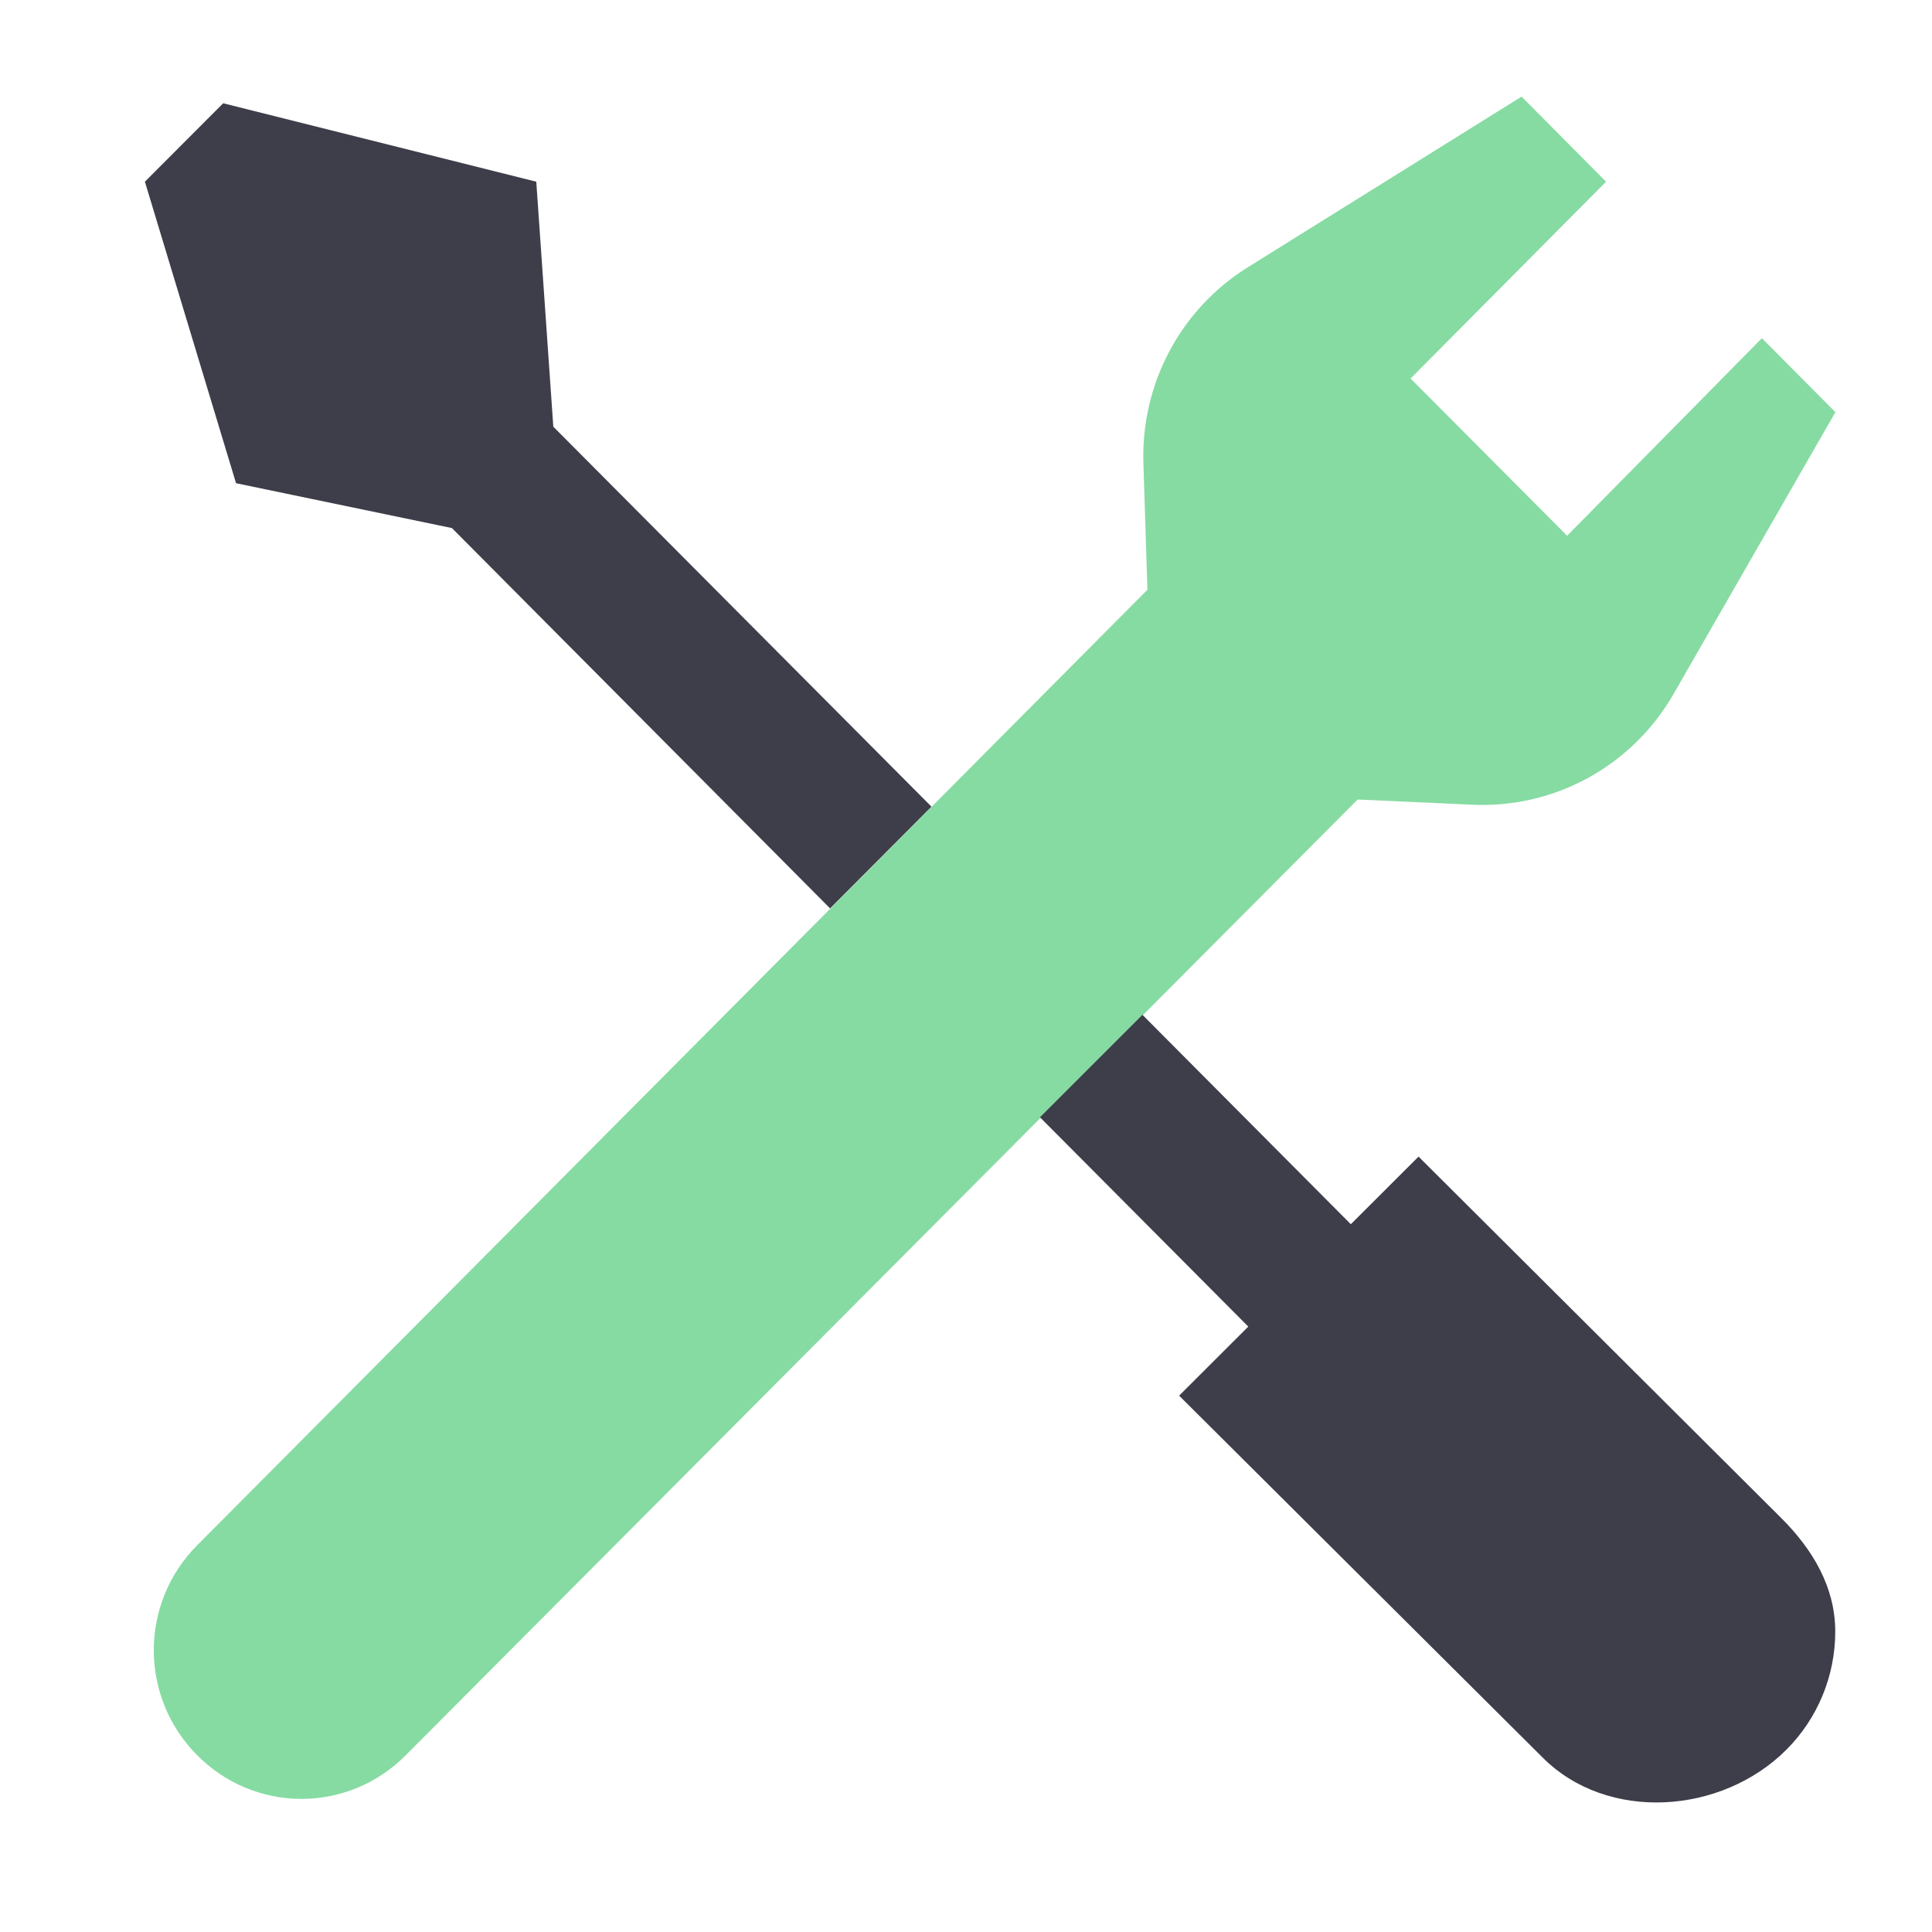 <svg width="64" height="64" viewBox="0 0 64 64" fill="none" xmlns="http://www.w3.org/2000/svg">
<g id="Wrench">
<rect width="64" height="64" fill="white"/>
<g id="&#231;&#188;&#150;&#231;&#187;&#132;">
<path id="Shape" fill-rule="evenodd" clip-rule="evenodd" d="M55.444 22.98L60.8 13.654L58.365 11.203L51.913 17.747L46.727 12.539L53.203 6.019L50.404 3.2L41.322 8.862C39.105 10.248 37.792 12.72 37.877 15.345L38.01 19.536L6.529 51.192C5.611 52.112 5.094 53.362 5.094 54.666C5.094 55.97 5.611 57.221 6.529 58.141C7.443 59.069 8.688 59.591 9.986 59.591C11.284 59.591 12.529 59.069 13.444 58.141L44.974 26.485L48.772 26.657C51.504 26.785 54.079 25.366 55.444 22.98Z" fill="#86DBA2"/>
<path id="Shape_2" fill-rule="evenodd" clip-rule="evenodd" d="M39.06 46.233L46.991 38.314L59.019 50.3C60.053 51.335 60.795 52.58 60.795 54.047C60.795 55.515 60.214 56.922 59.181 57.957C57.034 60.11 53.247 60.373 51.1 58.219L39.06 46.233Z" fill="#3D3E49"/>
<path id="Shape_3" fill-rule="evenodd" clip-rule="evenodd" d="M27.498 30.092L14.971 17.493L7.819 16.007L4.8 6.019L7.393 3.421L17.765 6.019L18.329 14.135L30.856 26.721L27.498 30.092Z" fill="#3D3E49"/>
<path id="Shape_4" fill-rule="evenodd" clip-rule="evenodd" d="M34.451 37.011L37.845 33.617L44.76 40.566L41.366 43.96L34.451 37.011Z" fill="#3D3E49"/>
</g>
</g>
</svg>
